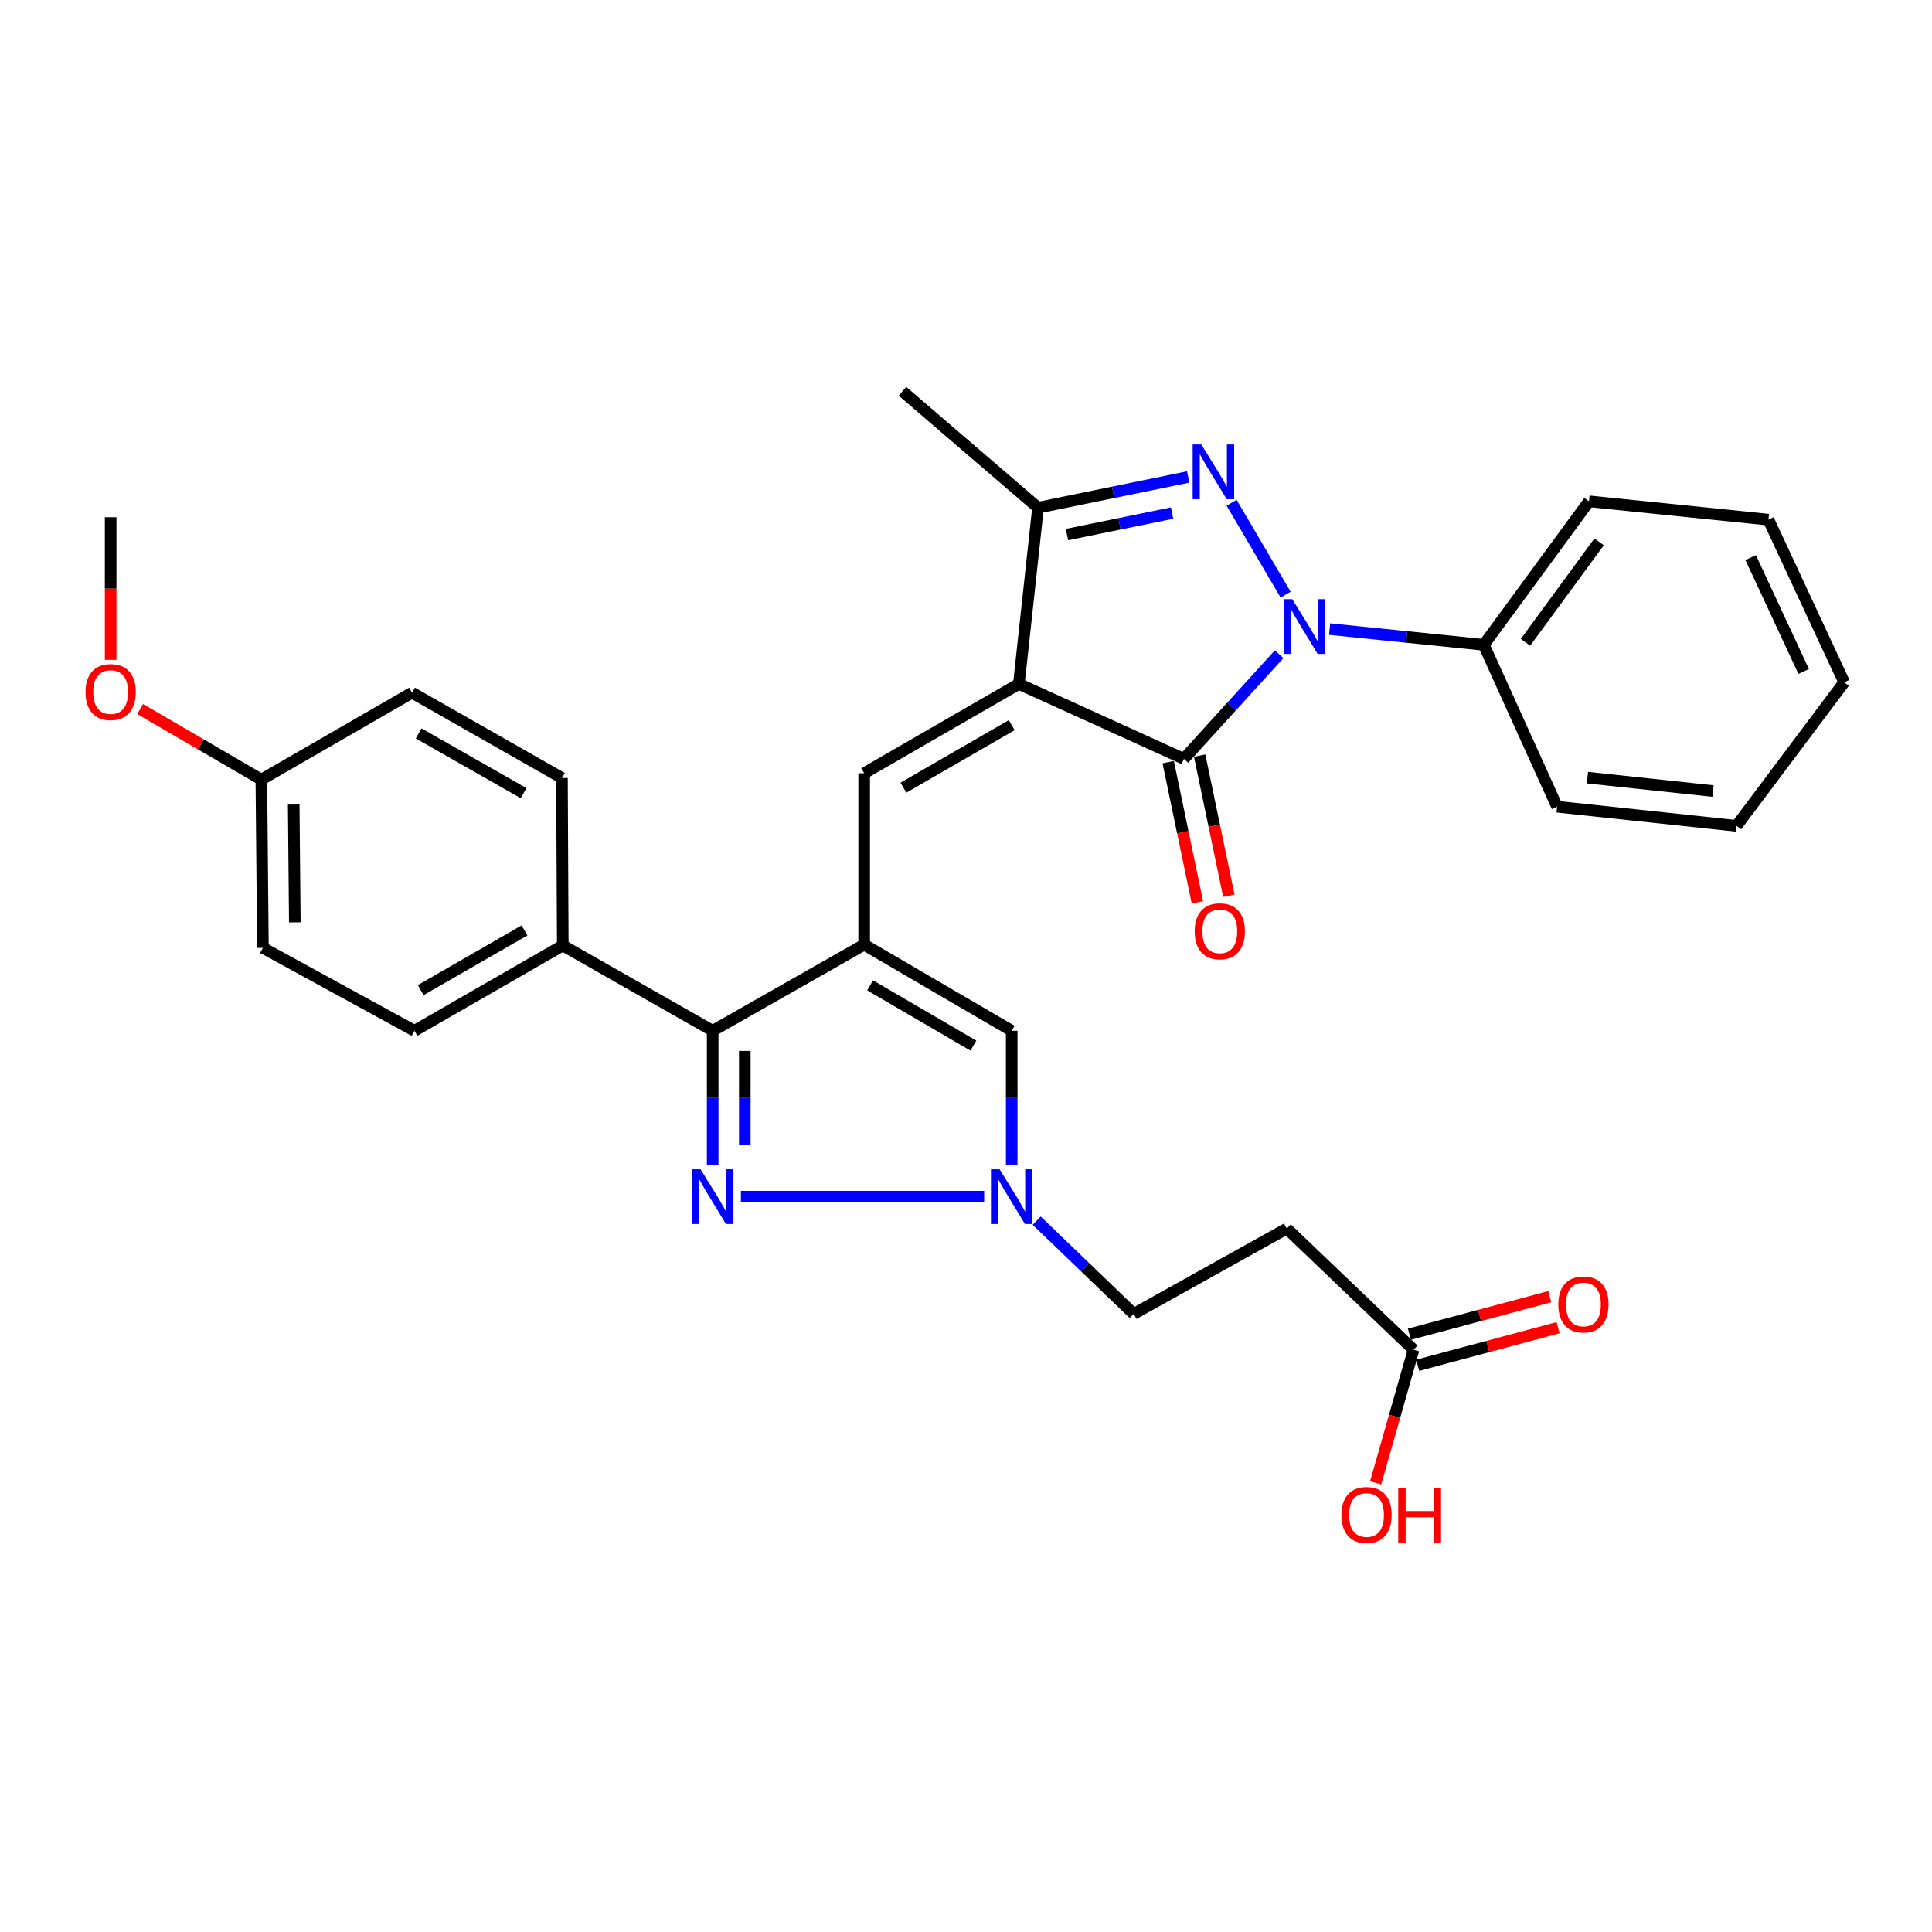 <?xml version='1.0' encoding='iso-8859-1'?>
<svg version='1.1' baseProfile='full'
              xmlns='http://www.w3.org/2000/svg'
                      xmlns:rdkit='http://www.rdkit.org/xml'
                      xmlns:xlink='http://www.w3.org/1999/xlink'
                  xml:space='preserve'
width='1000px' height='1000px' viewBox='0 0 1000 1000'>
<!-- END OF HEADER -->
<rect style='opacity:1.0;fill:#FFFFFF;stroke:none' width='1000' height='1000' x='0' y='0'> </rect>
<path class='bond-1' d='M 527.36,353.992 L 612.799,392.794' style='fill:none;fill-rule:evenodd;stroke:#000000;stroke-width:6px;stroke-linecap:butt;stroke-linejoin:miter;stroke-opacity:1' />
<path class='bond-4' d='M 527.36,353.992 L 447.289,400.231' style='fill:none;fill-rule:evenodd;stroke:#000000;stroke-width:6px;stroke-linecap:butt;stroke-linejoin:miter;stroke-opacity:1' />
<path class='bond-4' d='M 523.666,375.329 L 467.616,407.696' style='fill:none;fill-rule:evenodd;stroke:#000000;stroke-width:6px;stroke-linecap:butt;stroke-linejoin:miter;stroke-opacity:1' />
<path class='bond-6' d='M 527.36,353.992 L 537.273,262.779' style='fill:none;fill-rule:evenodd;stroke:#000000;stroke-width:6px;stroke-linecap:butt;stroke-linejoin:miter;stroke-opacity:1' />
<path class='bond-0' d='M 662.077,338.631 L 637.438,365.712' style='fill:none;fill-rule:evenodd;stroke:#0000FF;stroke-width:6px;stroke-linecap:butt;stroke-linejoin:miter;stroke-opacity:1' />
<path class='bond-0' d='M 637.438,365.712 L 612.799,392.794' style='fill:none;fill-rule:evenodd;stroke:#000000;stroke-width:6px;stroke-linecap:butt;stroke-linejoin:miter;stroke-opacity:1' />
<path class='bond-13' d='M 688.206,325.616 L 728.102,329.692' style='fill:none;fill-rule:evenodd;stroke:#0000FF;stroke-width:6px;stroke-linecap:butt;stroke-linejoin:miter;stroke-opacity:1' />
<path class='bond-13' d='M 728.102,329.692 L 767.999,333.769' style='fill:none;fill-rule:evenodd;stroke:#000000;stroke-width:6px;stroke-linecap:butt;stroke-linejoin:miter;stroke-opacity:1' />
<path class='bond-31' d='M 665.443,307.798 L 637.47,260.213' style='fill:none;fill-rule:evenodd;stroke:#0000FF;stroke-width:6px;stroke-linecap:butt;stroke-linejoin:miter;stroke-opacity:1' />
<path class='bond-14' d='M 604.659,394.49 L 612.215,430.768' style='fill:none;fill-rule:evenodd;stroke:#000000;stroke-width:6px;stroke-linecap:butt;stroke-linejoin:miter;stroke-opacity:1' />
<path class='bond-14' d='M 612.215,430.768 L 619.772,467.046' style='fill:none;fill-rule:evenodd;stroke:#FF0000;stroke-width:6px;stroke-linecap:butt;stroke-linejoin:miter;stroke-opacity:1' />
<path class='bond-14' d='M 620.939,391.099 L 628.496,427.377' style='fill:none;fill-rule:evenodd;stroke:#000000;stroke-width:6px;stroke-linecap:butt;stroke-linejoin:miter;stroke-opacity:1' />
<path class='bond-14' d='M 628.496,427.377 L 636.052,463.655' style='fill:none;fill-rule:evenodd;stroke:#FF0000;stroke-width:6px;stroke-linecap:butt;stroke-linejoin:miter;stroke-opacity:1' />
<path class='bond-2' d='M 615.005,246.88 L 576.139,254.829' style='fill:none;fill-rule:evenodd;stroke:#0000FF;stroke-width:6px;stroke-linecap:butt;stroke-linejoin:miter;stroke-opacity:1' />
<path class='bond-2' d='M 576.139,254.829 L 537.273,262.779' style='fill:none;fill-rule:evenodd;stroke:#000000;stroke-width:6px;stroke-linecap:butt;stroke-linejoin:miter;stroke-opacity:1' />
<path class='bond-2' d='M 606.677,265.557 L 579.471,271.122' style='fill:none;fill-rule:evenodd;stroke:#0000FF;stroke-width:6px;stroke-linecap:butt;stroke-linejoin:miter;stroke-opacity:1' />
<path class='bond-2' d='M 579.471,271.122 L 552.265,276.686' style='fill:none;fill-rule:evenodd;stroke:#000000;stroke-width:6px;stroke-linecap:butt;stroke-linejoin:miter;stroke-opacity:1' />
<path class='bond-3' d='M 447.289,488.959 L 447.289,400.231' style='fill:none;fill-rule:evenodd;stroke:#000000;stroke-width:6px;stroke-linecap:butt;stroke-linejoin:miter;stroke-opacity:1' />
<path class='bond-5' d='M 447.289,488.959 L 368.881,533.526' style='fill:none;fill-rule:evenodd;stroke:#000000;stroke-width:6px;stroke-linecap:butt;stroke-linejoin:miter;stroke-opacity:1' />
<path class='bond-9' d='M 447.289,488.959 L 523.656,533.526' style='fill:none;fill-rule:evenodd;stroke:#000000;stroke-width:6px;stroke-linecap:butt;stroke-linejoin:miter;stroke-opacity:1' />
<path class='bond-9' d='M 450.362,510.007 L 503.819,541.204' style='fill:none;fill-rule:evenodd;stroke:#000000;stroke-width:6px;stroke-linecap:butt;stroke-linejoin:miter;stroke-opacity:1' />
<path class='bond-7' d='M 368.881,533.526 L 368.881,568.305' style='fill:none;fill-rule:evenodd;stroke:#000000;stroke-width:6px;stroke-linecap:butt;stroke-linejoin:miter;stroke-opacity:1' />
<path class='bond-7' d='M 368.881,568.305 L 368.881,603.084' style='fill:none;fill-rule:evenodd;stroke:#0000FF;stroke-width:6px;stroke-linecap:butt;stroke-linejoin:miter;stroke-opacity:1' />
<path class='bond-7' d='M 385.51,543.96 L 385.51,568.305' style='fill:none;fill-rule:evenodd;stroke:#000000;stroke-width:6px;stroke-linecap:butt;stroke-linejoin:miter;stroke-opacity:1' />
<path class='bond-7' d='M 385.51,568.305 L 385.51,592.65' style='fill:none;fill-rule:evenodd;stroke:#0000FF;stroke-width:6px;stroke-linecap:butt;stroke-linejoin:miter;stroke-opacity:1' />
<path class='bond-11' d='M 368.881,533.526 L 291.295,489.366' style='fill:none;fill-rule:evenodd;stroke:#000000;stroke-width:6px;stroke-linecap:butt;stroke-linejoin:miter;stroke-opacity:1' />
<path class='bond-23' d='M 537.273,262.779 L 467.097,202.515' style='fill:none;fill-rule:evenodd;stroke:#000000;stroke-width:6px;stroke-linecap:butt;stroke-linejoin:miter;stroke-opacity:1' />
<path class='bond-32' d='M 383.49,619.39 L 509.411,619.39' style='fill:none;fill-rule:evenodd;stroke:#0000FF;stroke-width:6px;stroke-linecap:butt;stroke-linejoin:miter;stroke-opacity:1' />
<path class='bond-8' d='M 523.656,603.084 L 523.656,568.305' style='fill:none;fill-rule:evenodd;stroke:#0000FF;stroke-width:6px;stroke-linecap:butt;stroke-linejoin:miter;stroke-opacity:1' />
<path class='bond-8' d='M 523.656,568.305 L 523.656,533.526' style='fill:none;fill-rule:evenodd;stroke:#000000;stroke-width:6px;stroke-linecap:butt;stroke-linejoin:miter;stroke-opacity:1' />
<path class='bond-15' d='M 536.585,631.814 L 561.693,655.942' style='fill:none;fill-rule:evenodd;stroke:#0000FF;stroke-width:6px;stroke-linecap:butt;stroke-linejoin:miter;stroke-opacity:1' />
<path class='bond-15' d='M 561.693,655.942 L 586.802,680.07' style='fill:none;fill-rule:evenodd;stroke:#000000;stroke-width:6px;stroke-linecap:butt;stroke-linejoin:miter;stroke-opacity:1' />
<path class='bond-10' d='M 731.654,698.63 L 666.041,635.89' style='fill:none;fill-rule:evenodd;stroke:#000000;stroke-width:6px;stroke-linecap:butt;stroke-linejoin:miter;stroke-opacity:1' />
<path class='bond-16' d='M 733.804,706.662 L 770.132,696.941' style='fill:none;fill-rule:evenodd;stroke:#000000;stroke-width:6px;stroke-linecap:butt;stroke-linejoin:miter;stroke-opacity:1' />
<path class='bond-16' d='M 770.132,696.941 L 806.461,687.219' style='fill:none;fill-rule:evenodd;stroke:#FF0000;stroke-width:6px;stroke-linecap:butt;stroke-linejoin:miter;stroke-opacity:1' />
<path class='bond-16' d='M 729.505,690.598 L 765.834,680.876' style='fill:none;fill-rule:evenodd;stroke:#000000;stroke-width:6px;stroke-linecap:butt;stroke-linejoin:miter;stroke-opacity:1' />
<path class='bond-16' d='M 765.834,680.876 L 802.162,671.155' style='fill:none;fill-rule:evenodd;stroke:#FF0000;stroke-width:6px;stroke-linecap:butt;stroke-linejoin:miter;stroke-opacity:1' />
<path class='bond-20' d='M 731.654,698.63 L 721.842,733.079' style='fill:none;fill-rule:evenodd;stroke:#000000;stroke-width:6px;stroke-linecap:butt;stroke-linejoin:miter;stroke-opacity:1' />
<path class='bond-20' d='M 721.842,733.079 L 712.031,767.528' style='fill:none;fill-rule:evenodd;stroke:#FF0000;stroke-width:6px;stroke-linecap:butt;stroke-linejoin:miter;stroke-opacity:1' />
<path class='bond-17' d='M 291.295,489.366 L 214.522,533.526' style='fill:none;fill-rule:evenodd;stroke:#000000;stroke-width:6px;stroke-linecap:butt;stroke-linejoin:miter;stroke-opacity:1' />
<path class='bond-17' d='M 271.487,481.575 L 217.746,512.487' style='fill:none;fill-rule:evenodd;stroke:#000000;stroke-width:6px;stroke-linecap:butt;stroke-linejoin:miter;stroke-opacity:1' />
<path class='bond-18' d='M 291.295,489.366 L 290.87,402.698' style='fill:none;fill-rule:evenodd;stroke:#000000;stroke-width:6px;stroke-linecap:butt;stroke-linejoin:miter;stroke-opacity:1' />
<path class='bond-12' d='M 666.041,635.89 L 586.802,680.07' style='fill:none;fill-rule:evenodd;stroke:#000000;stroke-width:6px;stroke-linecap:butt;stroke-linejoin:miter;stroke-opacity:1' />
<path class='bond-25' d='M 767.999,333.769 L 822.461,259.481' style='fill:none;fill-rule:evenodd;stroke:#000000;stroke-width:6px;stroke-linecap:butt;stroke-linejoin:miter;stroke-opacity:1' />
<path class='bond-25' d='M 789.58,332.458 L 827.703,280.456' style='fill:none;fill-rule:evenodd;stroke:#000000;stroke-width:6px;stroke-linecap:butt;stroke-linejoin:miter;stroke-opacity:1' />
<path class='bond-26' d='M 767.999,333.769 L 805.96,417.554' style='fill:none;fill-rule:evenodd;stroke:#000000;stroke-width:6px;stroke-linecap:butt;stroke-linejoin:miter;stroke-opacity:1' />
<path class='bond-21' d='M 214.522,533.526 L 136.086,490.613' style='fill:none;fill-rule:evenodd;stroke:#000000;stroke-width:6px;stroke-linecap:butt;stroke-linejoin:miter;stroke-opacity:1' />
<path class='bond-22' d='M 290.87,402.698 L 213.274,358.528' style='fill:none;fill-rule:evenodd;stroke:#000000;stroke-width:6px;stroke-linecap:butt;stroke-linejoin:miter;stroke-opacity:1' />
<path class='bond-22' d='M 271.004,410.525 L 216.687,379.606' style='fill:none;fill-rule:evenodd;stroke:#000000;stroke-width:6px;stroke-linecap:butt;stroke-linejoin:miter;stroke-opacity:1' />
<path class='bond-19' d='M 135.273,403.52 L 213.274,358.528' style='fill:none;fill-rule:evenodd;stroke:#000000;stroke-width:6px;stroke-linecap:butt;stroke-linejoin:miter;stroke-opacity:1' />
<path class='bond-24' d='M 135.273,403.52 L 103.9,385.261' style='fill:none;fill-rule:evenodd;stroke:#000000;stroke-width:6px;stroke-linecap:butt;stroke-linejoin:miter;stroke-opacity:1' />
<path class='bond-24' d='M 103.9,385.261 L 72.527,367.001' style='fill:none;fill-rule:evenodd;stroke:#FF0000;stroke-width:6px;stroke-linecap:butt;stroke-linejoin:miter;stroke-opacity:1' />
<path class='bond-33' d='M 135.273,403.52 L 136.086,490.613' style='fill:none;fill-rule:evenodd;stroke:#000000;stroke-width:6px;stroke-linecap:butt;stroke-linejoin:miter;stroke-opacity:1' />
<path class='bond-33' d='M 152.023,416.429 L 152.592,477.394' style='fill:none;fill-rule:evenodd;stroke:#000000;stroke-width:6px;stroke-linecap:butt;stroke-linejoin:miter;stroke-opacity:1' />
<path class='bond-27' d='M 57.271,341.542 L 57.271,304.632' style='fill:none;fill-rule:evenodd;stroke:#FF0000;stroke-width:6px;stroke-linecap:butt;stroke-linejoin:miter;stroke-opacity:1' />
<path class='bond-27' d='M 57.271,304.632 L 57.271,267.722' style='fill:none;fill-rule:evenodd;stroke:#000000;stroke-width:6px;stroke-linecap:butt;stroke-linejoin:miter;stroke-opacity:1' />
<path class='bond-28' d='M 822.461,259.481 L 915.346,268.969' style='fill:none;fill-rule:evenodd;stroke:#000000;stroke-width:6px;stroke-linecap:butt;stroke-linejoin:miter;stroke-opacity:1' />
<path class='bond-29' d='M 805.96,417.554 L 898.827,427.467' style='fill:none;fill-rule:evenodd;stroke:#000000;stroke-width:6px;stroke-linecap:butt;stroke-linejoin:miter;stroke-opacity:1' />
<path class='bond-29' d='M 821.656,402.505 L 886.662,409.444' style='fill:none;fill-rule:evenodd;stroke:#000000;stroke-width:6px;stroke-linecap:butt;stroke-linejoin:miter;stroke-opacity:1' />
<path class='bond-34' d='M 915.346,268.969 L 954.545,353.16' style='fill:none;fill-rule:evenodd;stroke:#000000;stroke-width:6px;stroke-linecap:butt;stroke-linejoin:miter;stroke-opacity:1' />
<path class='bond-34' d='M 906.15,288.617 L 933.59,347.551' style='fill:none;fill-rule:evenodd;stroke:#000000;stroke-width:6px;stroke-linecap:butt;stroke-linejoin:miter;stroke-opacity:1' />
<path class='bond-30' d='M 898.827,427.467 L 954.545,353.16' style='fill:none;fill-rule:evenodd;stroke:#000000;stroke-width:6px;stroke-linecap:butt;stroke-linejoin:miter;stroke-opacity:1' />
<path  class='atom-1' d='M 668.872 310.12
L 678.152 325.12
Q 679.072 326.6, 680.552 329.28
Q 682.032 331.96, 682.112 332.12
L 682.112 310.12
L 685.872 310.12
L 685.872 338.44
L 681.992 338.44
L 672.032 322.04
Q 670.872 320.12, 669.632 317.92
Q 668.432 315.72, 668.072 315.04
L 668.072 338.44
L 664.392 338.44
L 664.392 310.12
L 668.872 310.12
' fill='#0000FF'/>
<path  class='atom-3' d='M 621.801 230.049
L 631.081 245.049
Q 632.001 246.529, 633.481 249.209
Q 634.961 251.889, 635.041 252.049
L 635.041 230.049
L 638.801 230.049
L 638.801 258.369
L 634.921 258.369
L 624.961 241.969
Q 623.801 240.049, 622.561 237.849
Q 621.361 235.649, 621.001 234.969
L 621.001 258.369
L 617.321 258.369
L 617.321 230.049
L 621.801 230.049
' fill='#0000FF'/>
<path  class='atom-8' d='M 362.621 605.23
L 371.901 620.23
Q 372.821 621.71, 374.301 624.39
Q 375.781 627.07, 375.861 627.23
L 375.861 605.23
L 379.621 605.23
L 379.621 633.55
L 375.741 633.55
L 365.781 617.15
Q 364.621 615.23, 363.381 613.03
Q 362.181 610.83, 361.821 610.15
L 361.821 633.55
L 358.141 633.55
L 358.141 605.23
L 362.621 605.23
' fill='#0000FF'/>
<path  class='atom-9' d='M 517.396 605.23
L 526.676 620.23
Q 527.596 621.71, 529.076 624.39
Q 530.556 627.07, 530.636 627.23
L 530.636 605.23
L 534.396 605.23
L 534.396 633.55
L 530.516 633.55
L 520.556 617.15
Q 519.396 615.23, 518.156 613.03
Q 516.956 610.83, 516.596 610.15
L 516.596 633.55
L 512.916 633.55
L 512.916 605.23
L 517.396 605.23
' fill='#0000FF'/>
<path  class='atom-15' d='M 618.369 482.027
Q 618.369 475.227, 621.729 471.427
Q 625.089 467.627, 631.369 467.627
Q 637.649 467.627, 641.009 471.427
Q 644.369 475.227, 644.369 482.027
Q 644.369 488.907, 640.969 492.827
Q 637.569 496.707, 631.369 496.707
Q 625.129 496.707, 621.729 492.827
Q 618.369 488.947, 618.369 482.027
M 631.369 493.507
Q 635.689 493.507, 638.009 490.627
Q 640.369 487.707, 640.369 482.027
Q 640.369 476.467, 638.009 473.667
Q 635.689 470.827, 631.369 470.827
Q 627.049 470.827, 624.689 473.627
Q 622.369 476.427, 622.369 482.027
Q 622.369 487.747, 624.689 490.627
Q 627.049 493.507, 631.369 493.507
' fill='#FF0000'/>
<path  class='atom-17' d='M 806.587 675.179
Q 806.587 668.379, 809.947 664.579
Q 813.307 660.779, 819.587 660.779
Q 825.867 660.779, 829.227 664.579
Q 832.587 668.379, 832.587 675.179
Q 832.587 682.059, 829.187 685.979
Q 825.787 689.859, 819.587 689.859
Q 813.347 689.859, 809.947 685.979
Q 806.587 682.099, 806.587 675.179
M 819.587 686.659
Q 823.907 686.659, 826.227 683.779
Q 828.587 680.859, 828.587 675.179
Q 828.587 669.619, 826.227 666.819
Q 823.907 663.979, 819.587 663.979
Q 815.267 663.979, 812.907 666.779
Q 810.587 669.579, 810.587 675.179
Q 810.587 680.899, 812.907 683.779
Q 815.267 686.659, 819.587 686.659
' fill='#FF0000'/>
<path  class='atom-21' d='M 694.32 784.149
Q 694.32 777.349, 697.68 773.549
Q 701.04 769.749, 707.32 769.749
Q 713.6 769.749, 716.96 773.549
Q 720.32 777.349, 720.32 784.149
Q 720.32 791.029, 716.92 794.949
Q 713.52 798.829, 707.32 798.829
Q 701.08 798.829, 697.68 794.949
Q 694.32 791.069, 694.32 784.149
M 707.32 795.629
Q 711.64 795.629, 713.96 792.749
Q 716.32 789.829, 716.32 784.149
Q 716.32 778.589, 713.96 775.789
Q 711.64 772.949, 707.32 772.949
Q 703 772.949, 700.64 775.749
Q 698.32 778.549, 698.32 784.149
Q 698.32 789.869, 700.64 792.749
Q 703 795.629, 707.32 795.629
' fill='#FF0000'/>
<path  class='atom-21' d='M 723.72 770.069
L 727.56 770.069
L 727.56 782.109
L 742.04 782.109
L 742.04 770.069
L 745.88 770.069
L 745.88 798.389
L 742.04 798.389
L 742.04 785.309
L 727.56 785.309
L 727.56 798.389
L 723.72 798.389
L 723.72 770.069
' fill='#FF0000'/>
<path  class='atom-25' d='M 44.271 358.202
Q 44.271 351.402, 47.631 347.602
Q 50.991 343.802, 57.271 343.802
Q 63.551 343.802, 66.911 347.602
Q 70.271 351.402, 70.271 358.202
Q 70.271 365.082, 66.871 369.002
Q 63.471 372.882, 57.271 372.882
Q 51.031 372.882, 47.631 369.002
Q 44.271 365.122, 44.271 358.202
M 57.271 369.682
Q 61.591 369.682, 63.911 366.802
Q 66.271 363.882, 66.271 358.202
Q 66.271 352.642, 63.911 349.842
Q 61.591 347.002, 57.271 347.002
Q 52.951 347.002, 50.591 349.802
Q 48.271 352.602, 48.271 358.202
Q 48.271 363.922, 50.591 366.802
Q 52.951 369.682, 57.271 369.682
' fill='#FF0000'/>
</svg>
